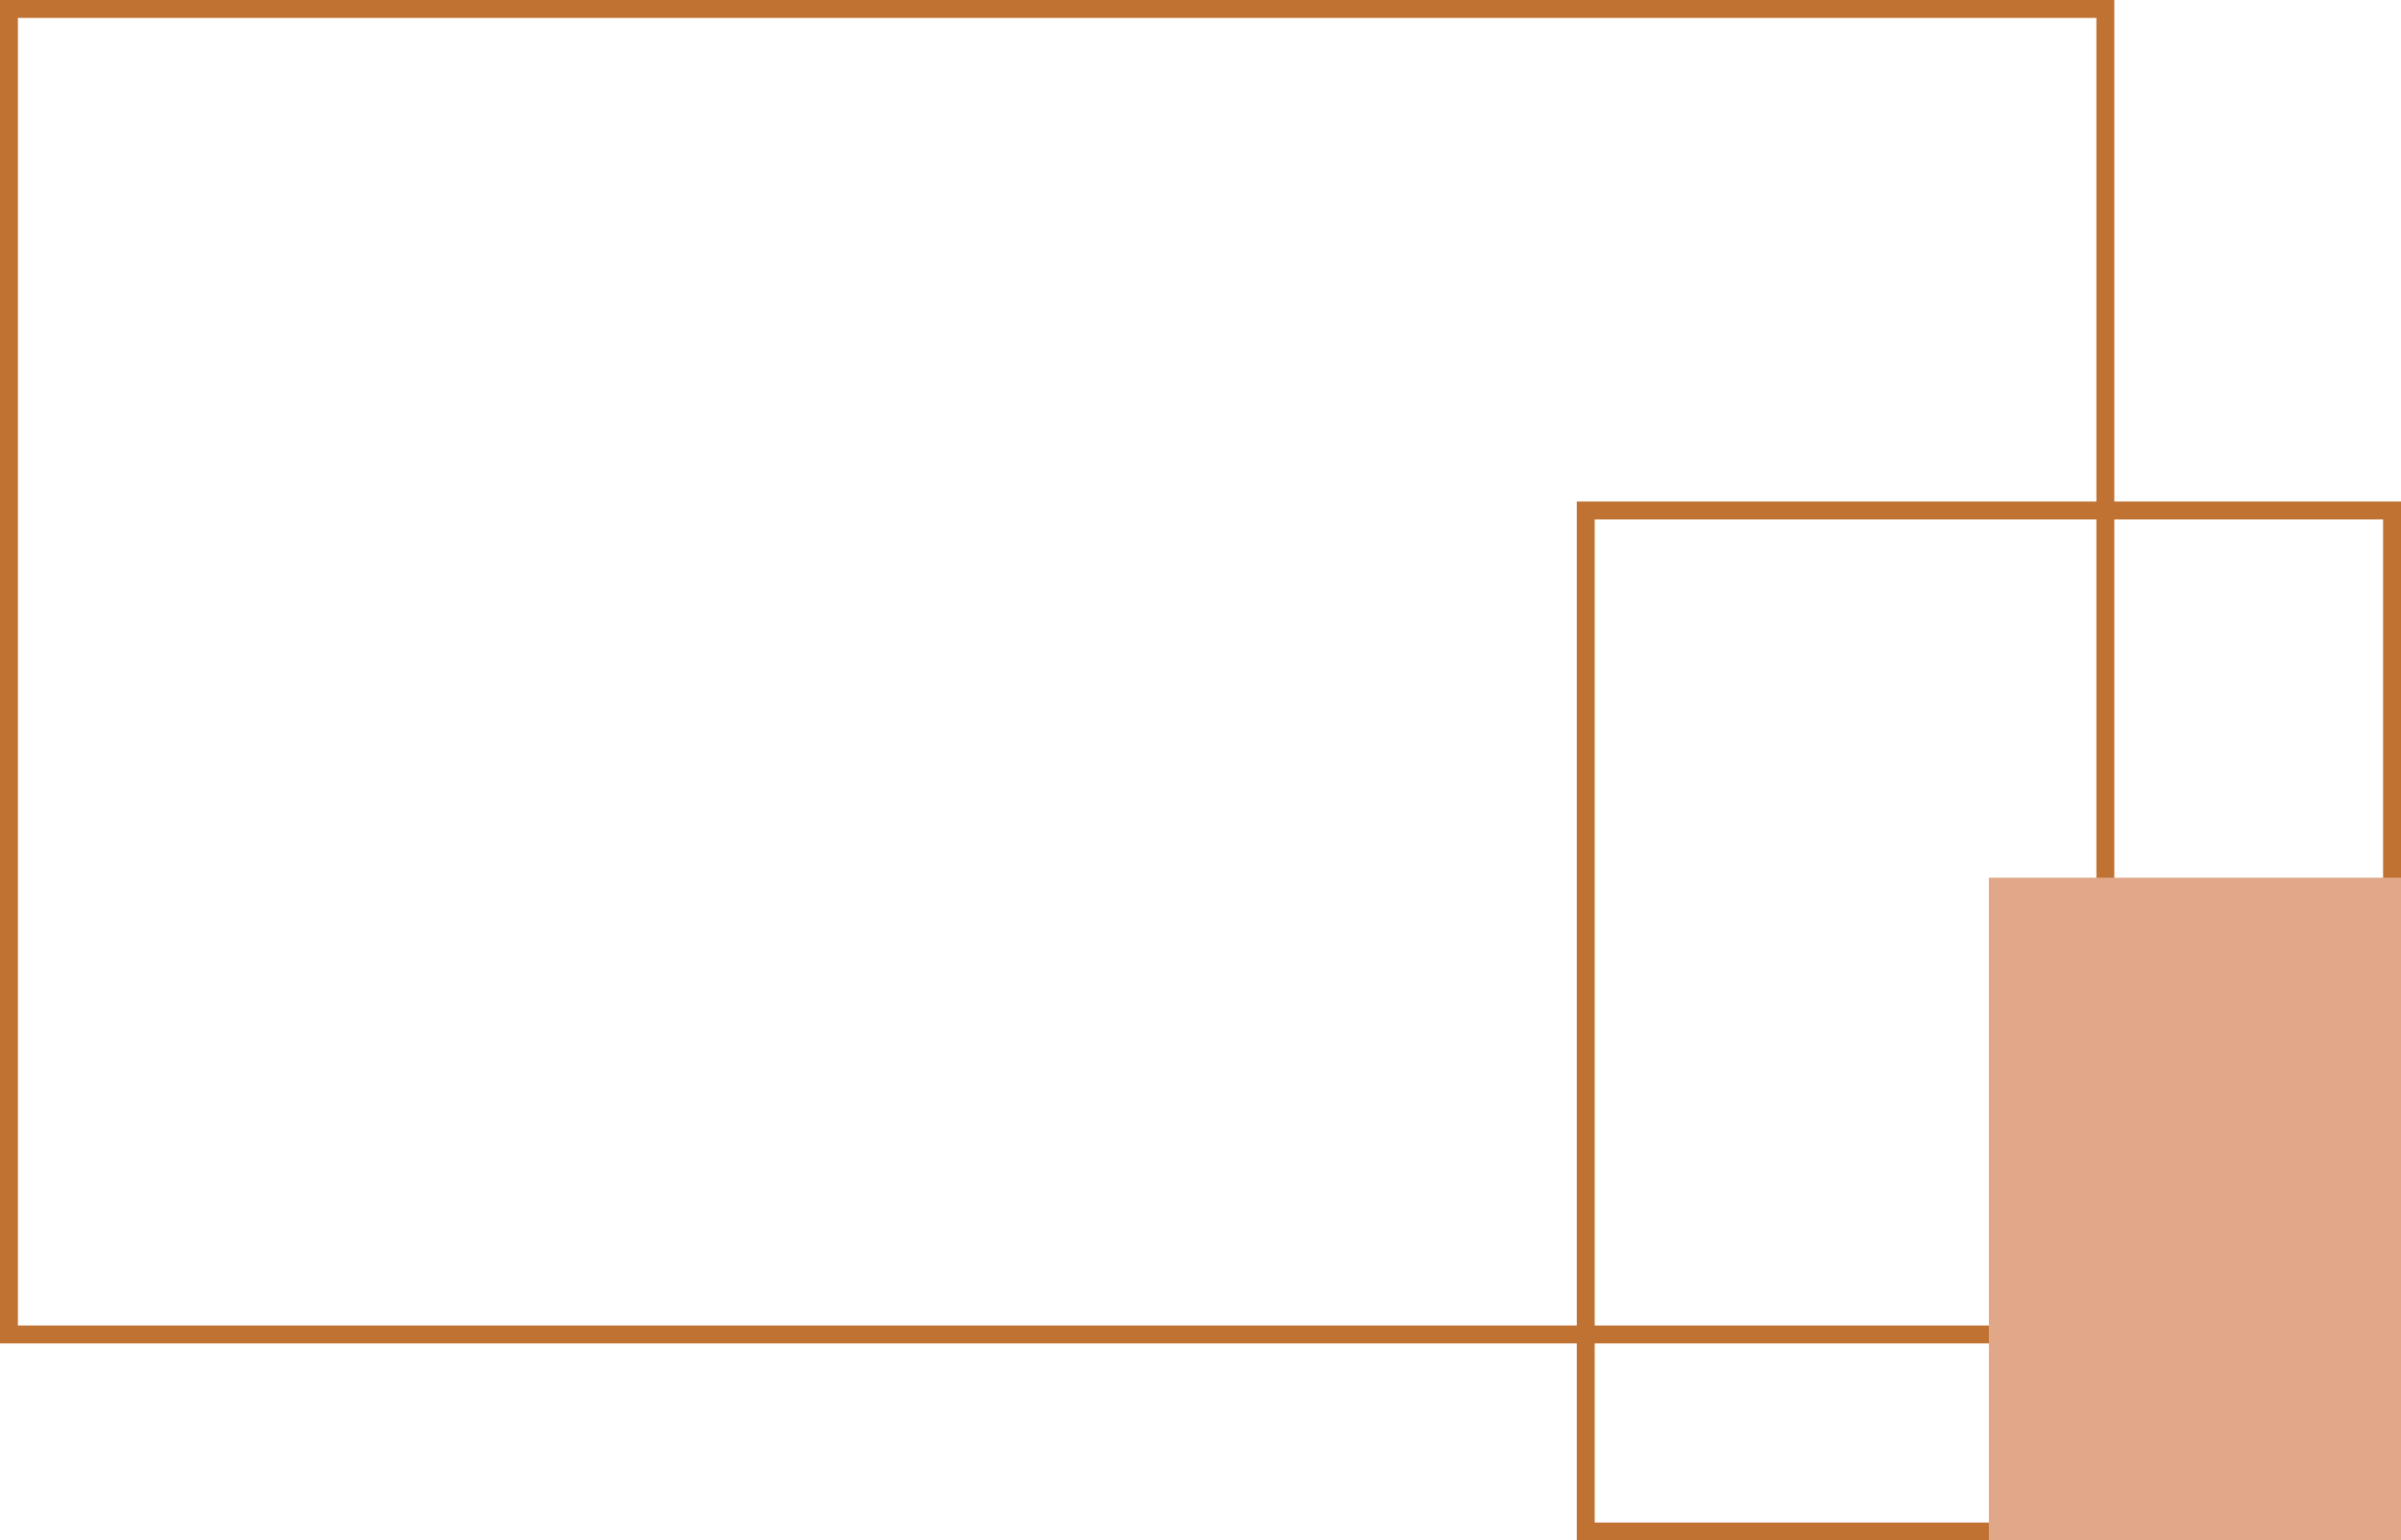 <svg xmlns="http://www.w3.org/2000/svg" width="134" height="86" viewBox="0 0 134 86">
  <g id="Group_1751" data-name="Group 1751" transform="translate(-436 -3145)">
    <g id="Rectangle_1697" data-name="Rectangle 1697" transform="translate(436 3145)" fill="none" stroke="#bf7232" stroke-width="1">
      <rect width="118" height="75" stroke="none"/>
      <rect x="0.5" y="0.5" width="117" height="74" fill="none"/>
    </g>
    <g id="Rectangle_1698" data-name="Rectangle 1698" transform="translate(524 3173)" fill="none" stroke="#bf7232" stroke-width="1">
      <rect width="46" height="58" stroke="none"/>
      <rect x="0.5" y="0.5" width="45" height="57" fill="none"/>
    </g>
    <rect id="Rectangle_1699" data-name="Rectangle 1699" width="23" height="37" transform="translate(547 3194)" fill="#e1a789"/>
  </g>
</svg>

